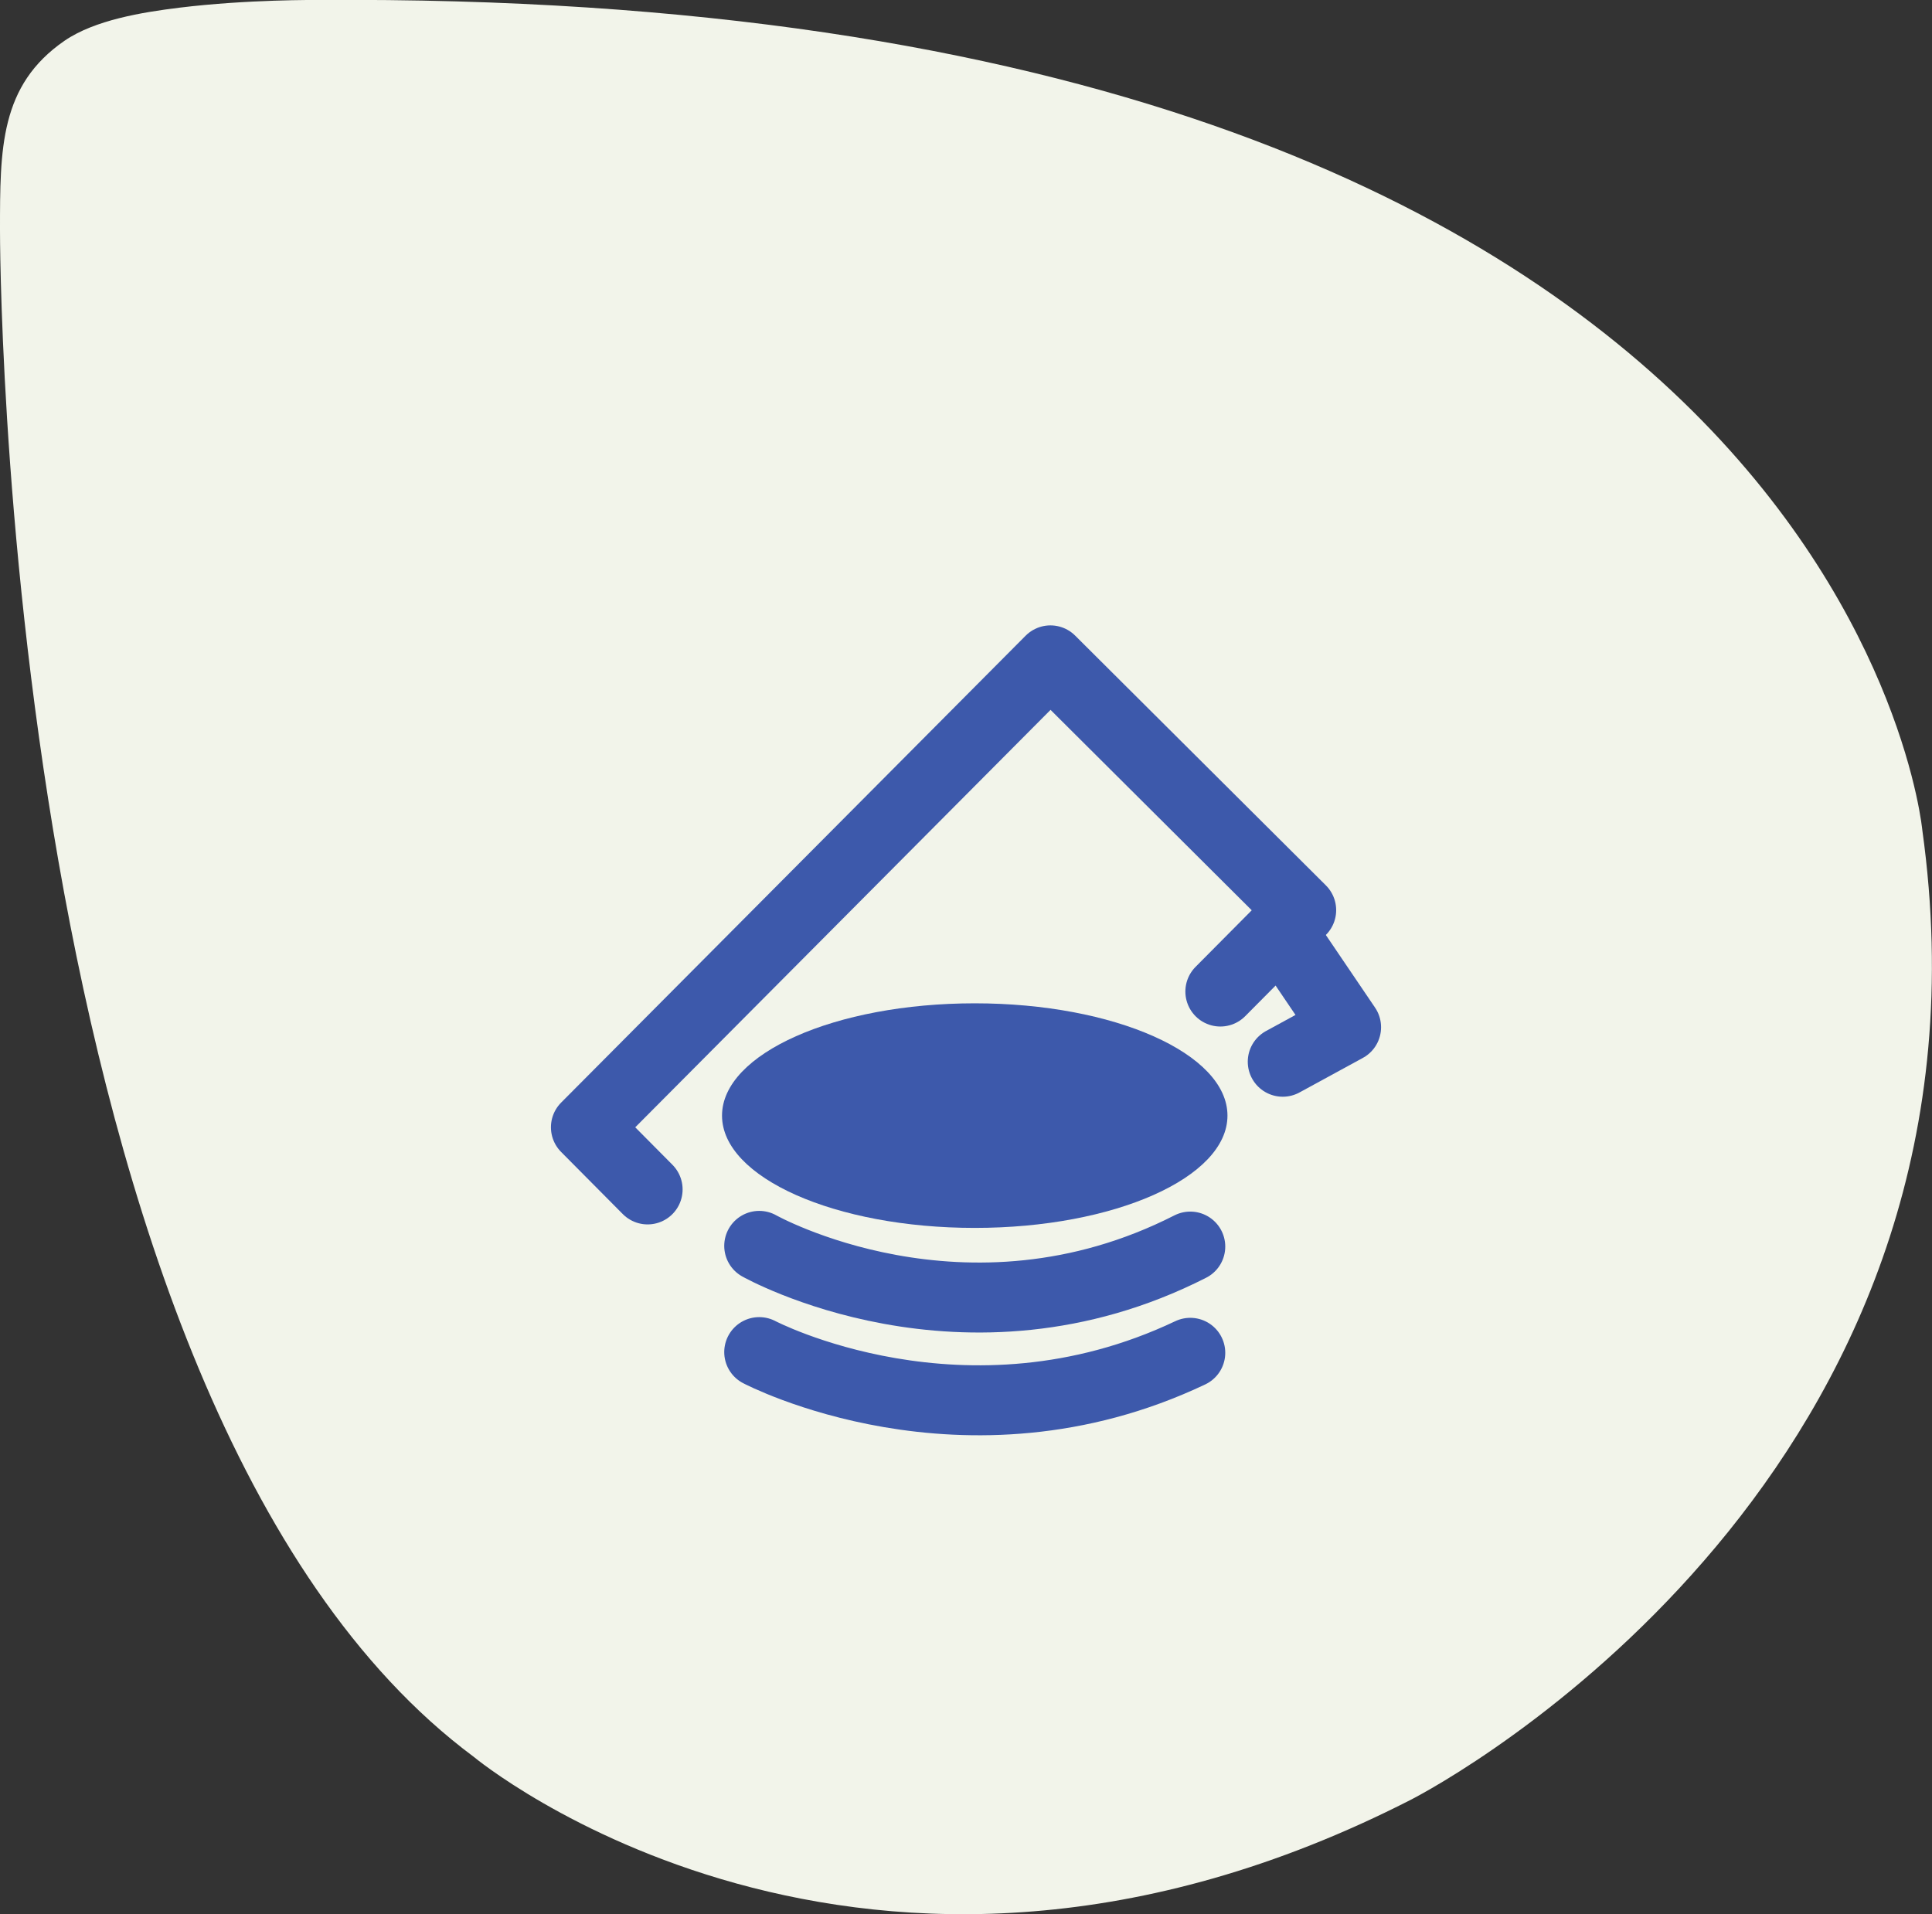 <?xml version="1.0" encoding="UTF-8"?><svg id="a" xmlns="http://www.w3.org/2000/svg" width="165.66" height="164.15" viewBox="0 0 165.66 164.15"><rect x="0" y="0" width="165.66" height="164.15" fill="#333333" stroke="none"/><path d="m0,19.76s-.18,100.56,40.61,130.89c0,0,33.33,27.78,80.44,3.65,6.65-3.48,51.16-30.04,43.78-83.11C164.83,71.18,158.11-.96,27.22,0c0,0-5.98-.06-11.85.66-3.16.39-7.23,1.05-9.83,2.83C-.02,7.32,0,12.76,0,19.76Z" fill="#f2f4ea" stroke-width="0"/><ellipse cx="83.58" cy="95.67" rx="21.67" ry="9.63" fill="#3d59ab" stroke-width="0"/><path d="m65.1,106.84s17.59,9.93,36.96.06" fill="none" stroke="#3d59ab" stroke-linecap="round" stroke-miterlimit="10" stroke-width="6"/><path d="m65.1,115.95s17.59,9.26,36.96.06" fill="none" stroke="#3d59ab" stroke-linecap="round" stroke-miterlimit="10" stroke-width="6"/><polyline points="55.53 102 50.24 96.67 90.07 56.63 111.57 78.05 104.64 85.03" fill="none" stroke="#3d59ab" stroke-linecap="round" stroke-linejoin="round" stroke-width="6"/><polyline points="110.65 81.05 115.42 88.09 109.99 91.05" fill="none" stroke="#3d59ab" stroke-linecap="round" stroke-linejoin="round" stroke-width="6"/></svg>